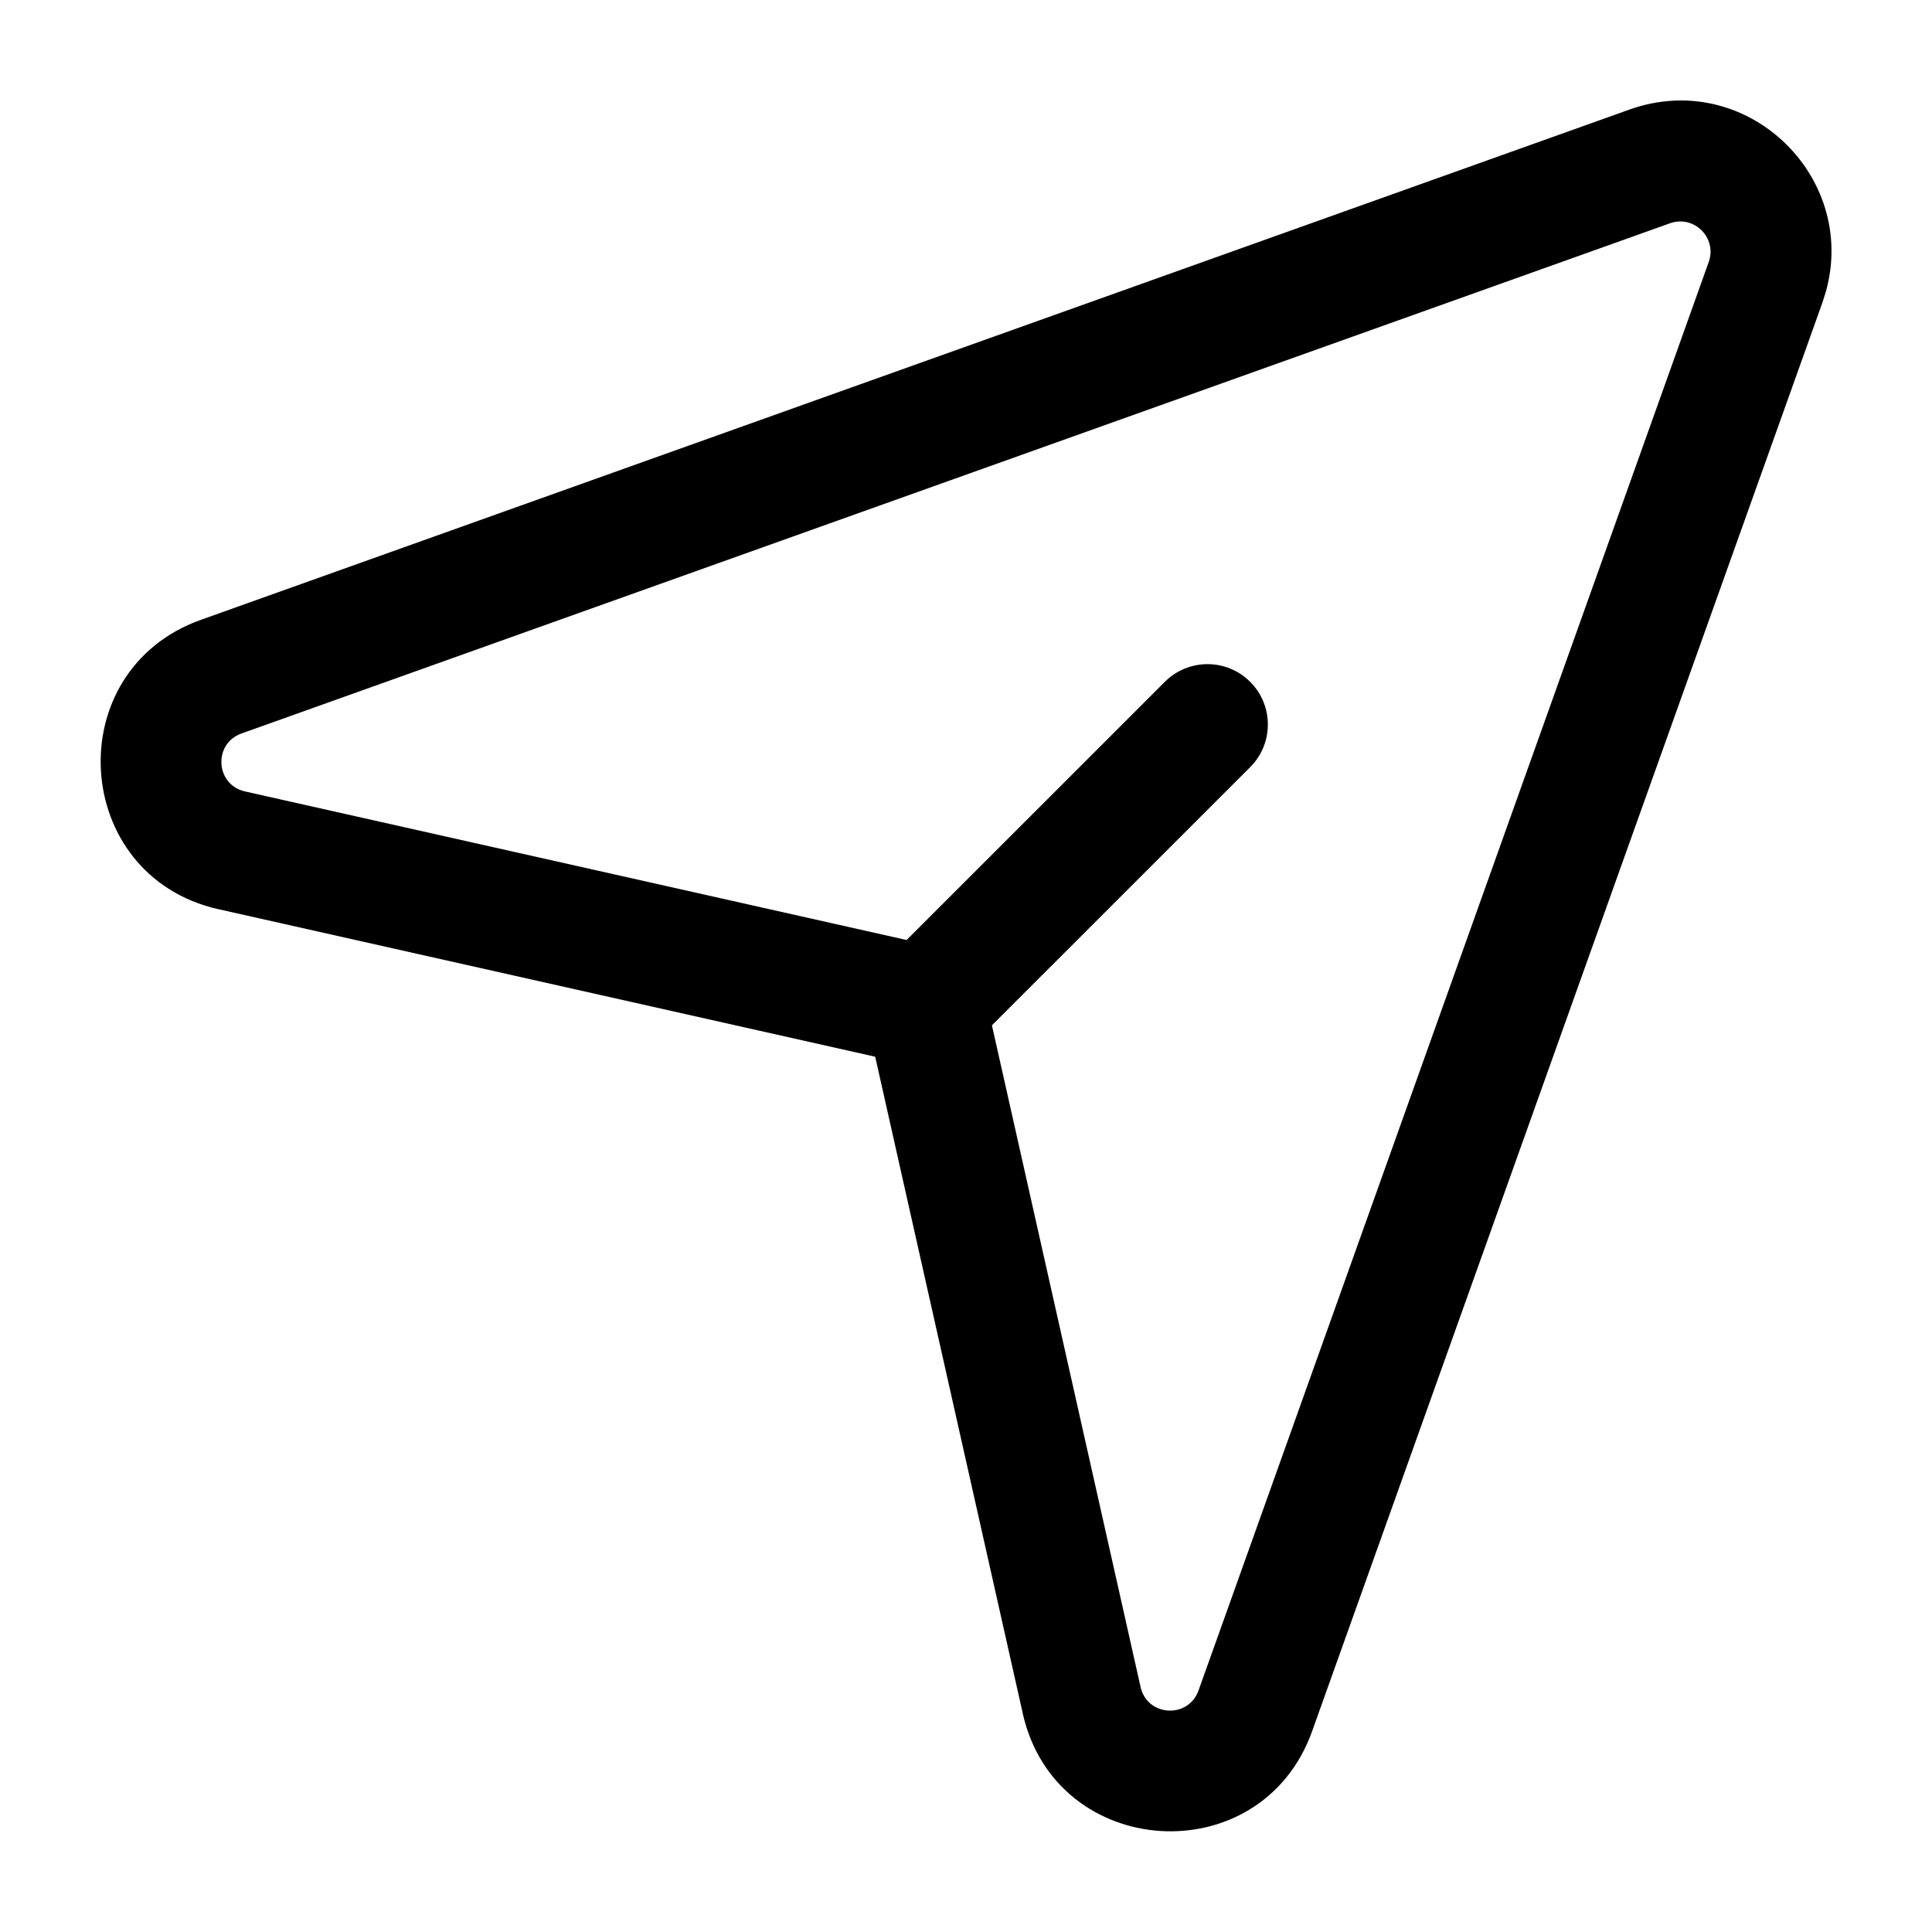 <svg width="24" height="24" viewBox="0 0 24 24" fill="none" xmlns="http://www.w3.org/2000/svg">
<path d="M20.242 1.361C21.685 0.846 23.08 2.18 22.683 3.618L22.639 3.758L16.3 21.505C15.669 23.271 13.122 23.119 12.706 21.29V21.288L10.872 13.127L2.712 11.294H2.71C0.881 10.878 0.728 8.331 2.495 7.7L20.242 1.361ZM21.227 3.253C21.332 2.955 21.045 2.668 20.747 2.773L2.999 9.112C2.646 9.238 2.676 9.747 3.041 9.831L11.262 11.677L14.47 8.47C14.763 8.177 15.237 8.177 15.53 8.47C15.823 8.763 15.823 9.237 15.53 9.53L12.322 12.737L14.169 20.958C14.252 21.324 14.761 21.354 14.888 21.001L21.227 3.253Z" fill="black"/>
</svg>
